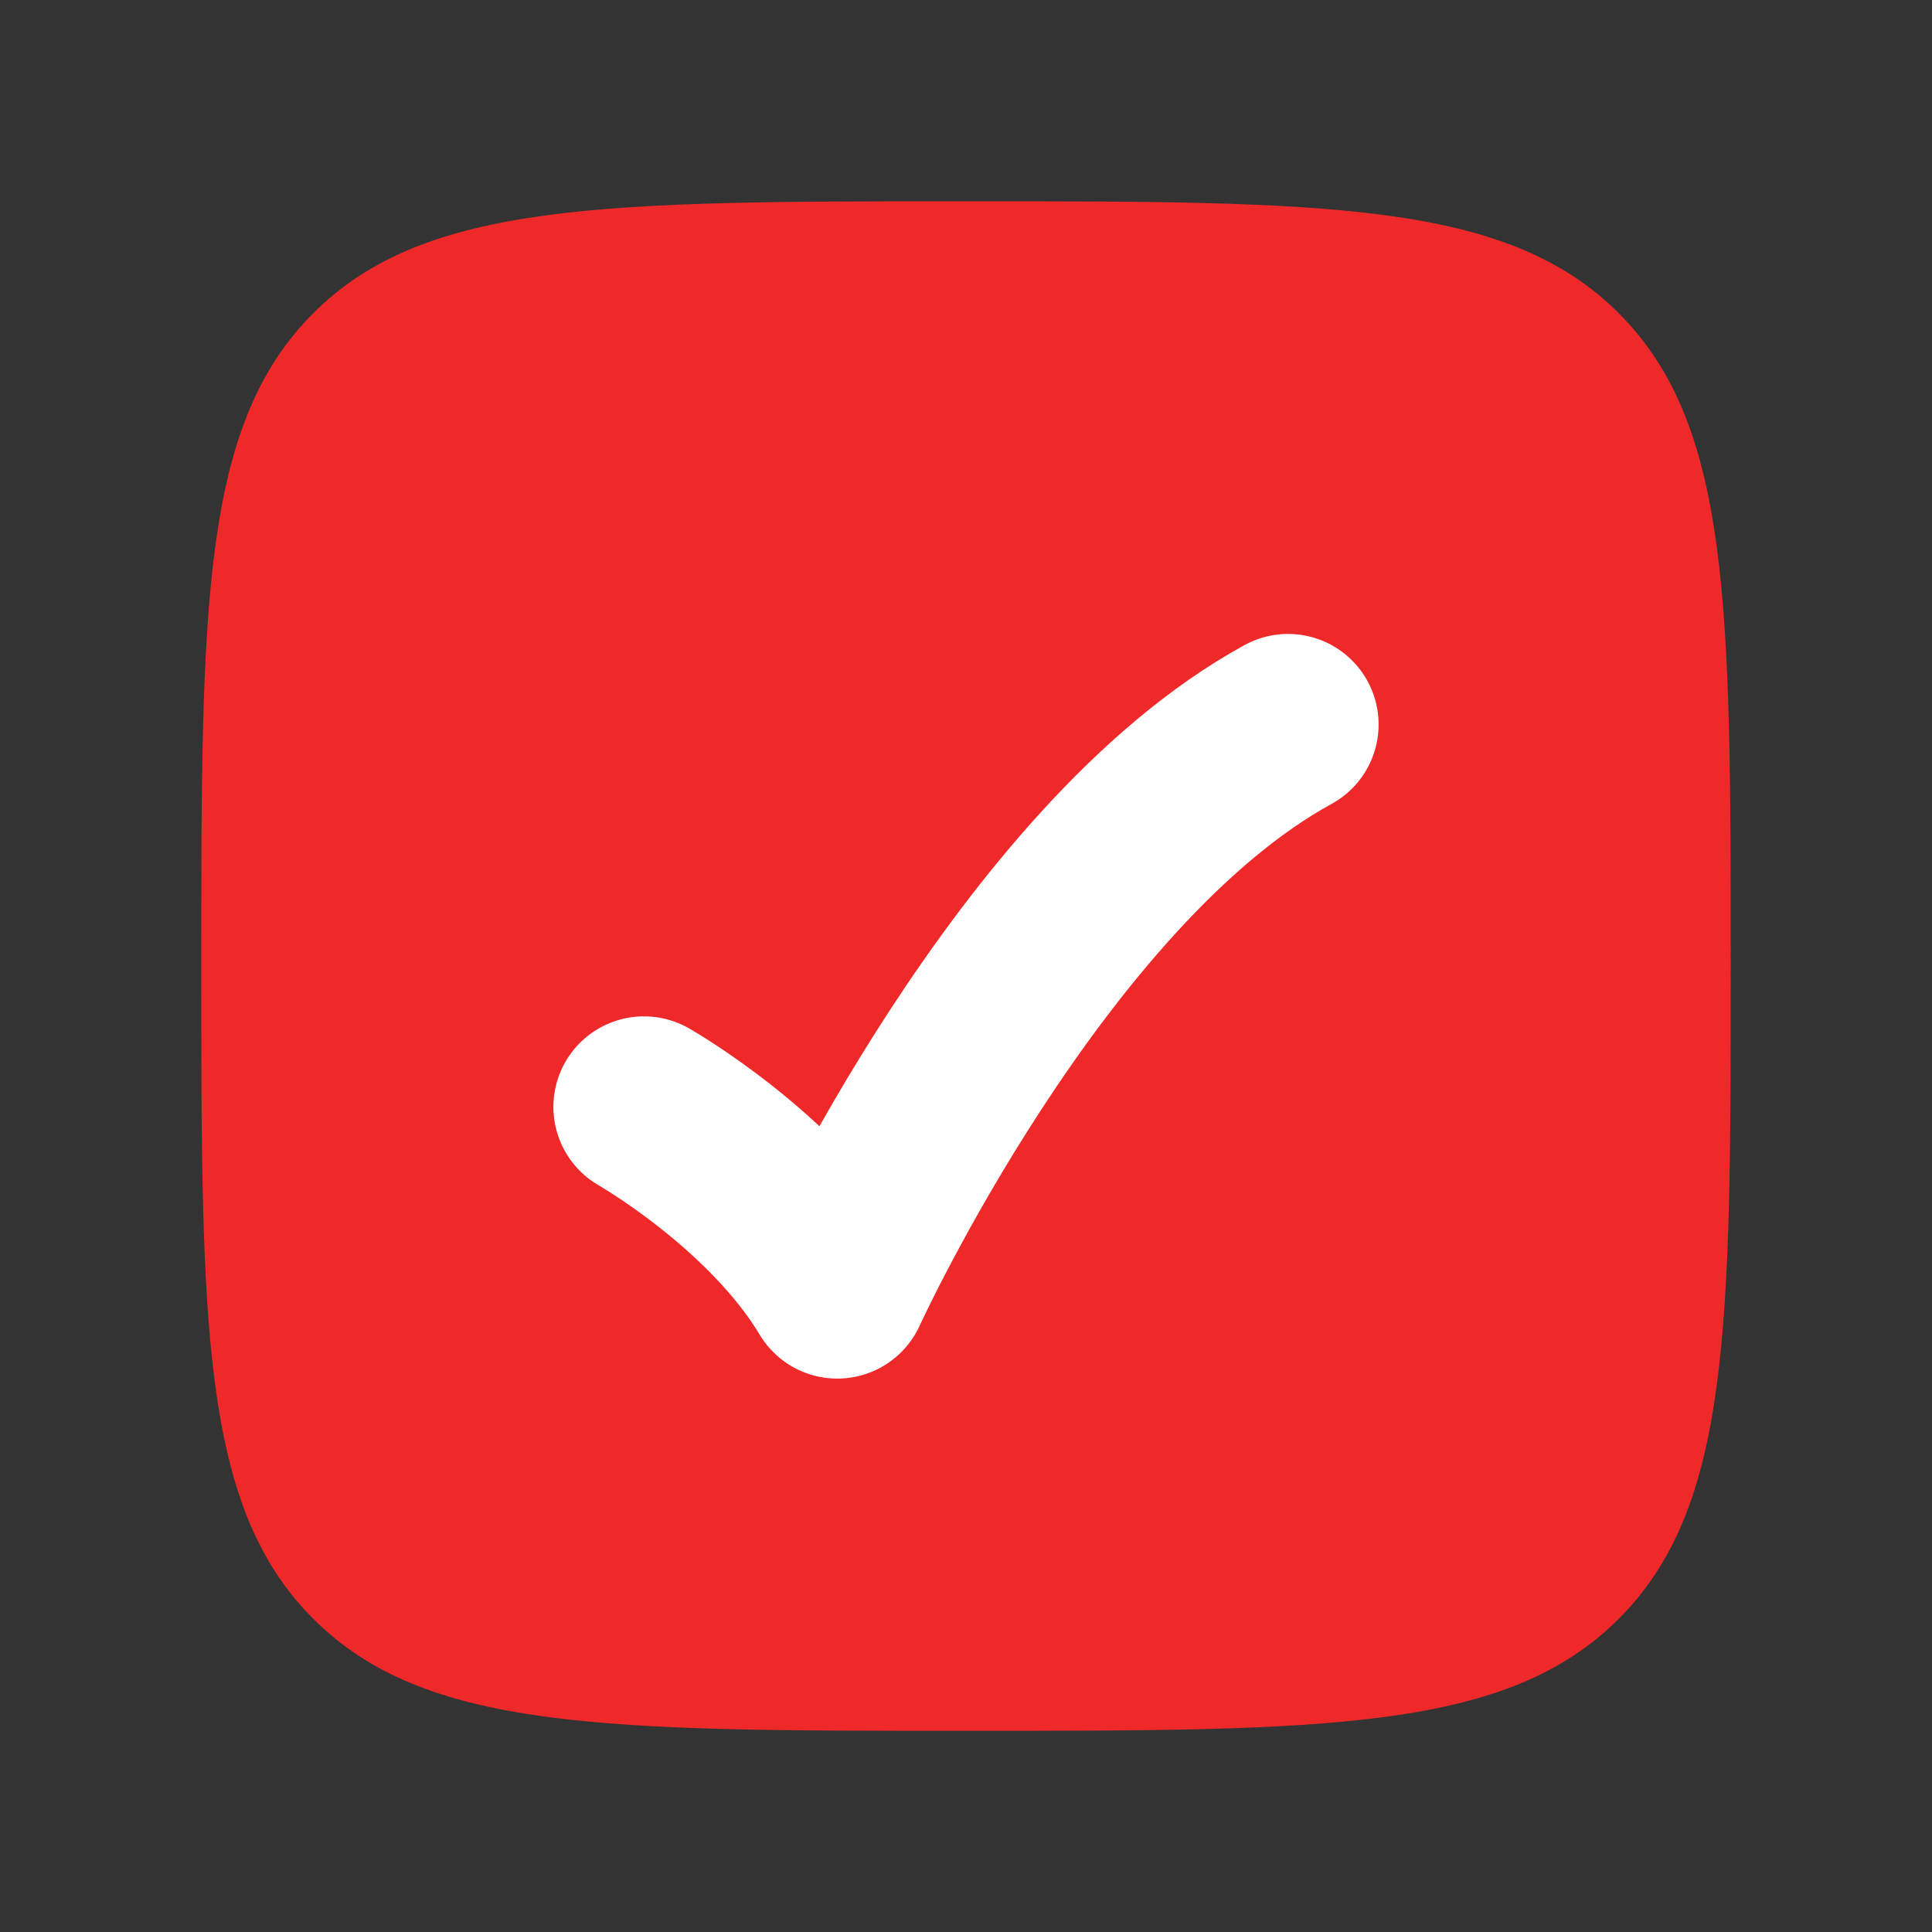<?xml version="1.0" encoding="UTF-8"?> <svg xmlns="http://www.w3.org/2000/svg" width="16" height="16" viewBox="0 0 16 16" fill="none"><rect x="0" y="0" width="16" height="16" fill="#333333" stroke="none"/><path d="M1.667 8C1.667 5.015 1.667 3.522 2.594 2.594C3.522 1.667 5.015 1.667 8 1.667C10.986 1.667 12.478 1.667 13.406 2.594C14.333 3.522 14.333 5.015 14.333 8C14.333 10.986 14.333 12.479 13.406 13.406C12.478 14.334 10.986 14.334 8 14.334C5.015 14.334 3.522 14.334 2.594 13.406C1.667 12.479 1.667 10.986 1.667 8Z" fill="#EF2929"></path><path d="M5.333 9.167C5.333 9.167 6.4 9.775 6.934 10.667C6.934 10.667 8.534 7.167 10.667 6" stroke="white" stroke-width="1.5" stroke-linecap="round" stroke-linejoin="round"></path></svg> 